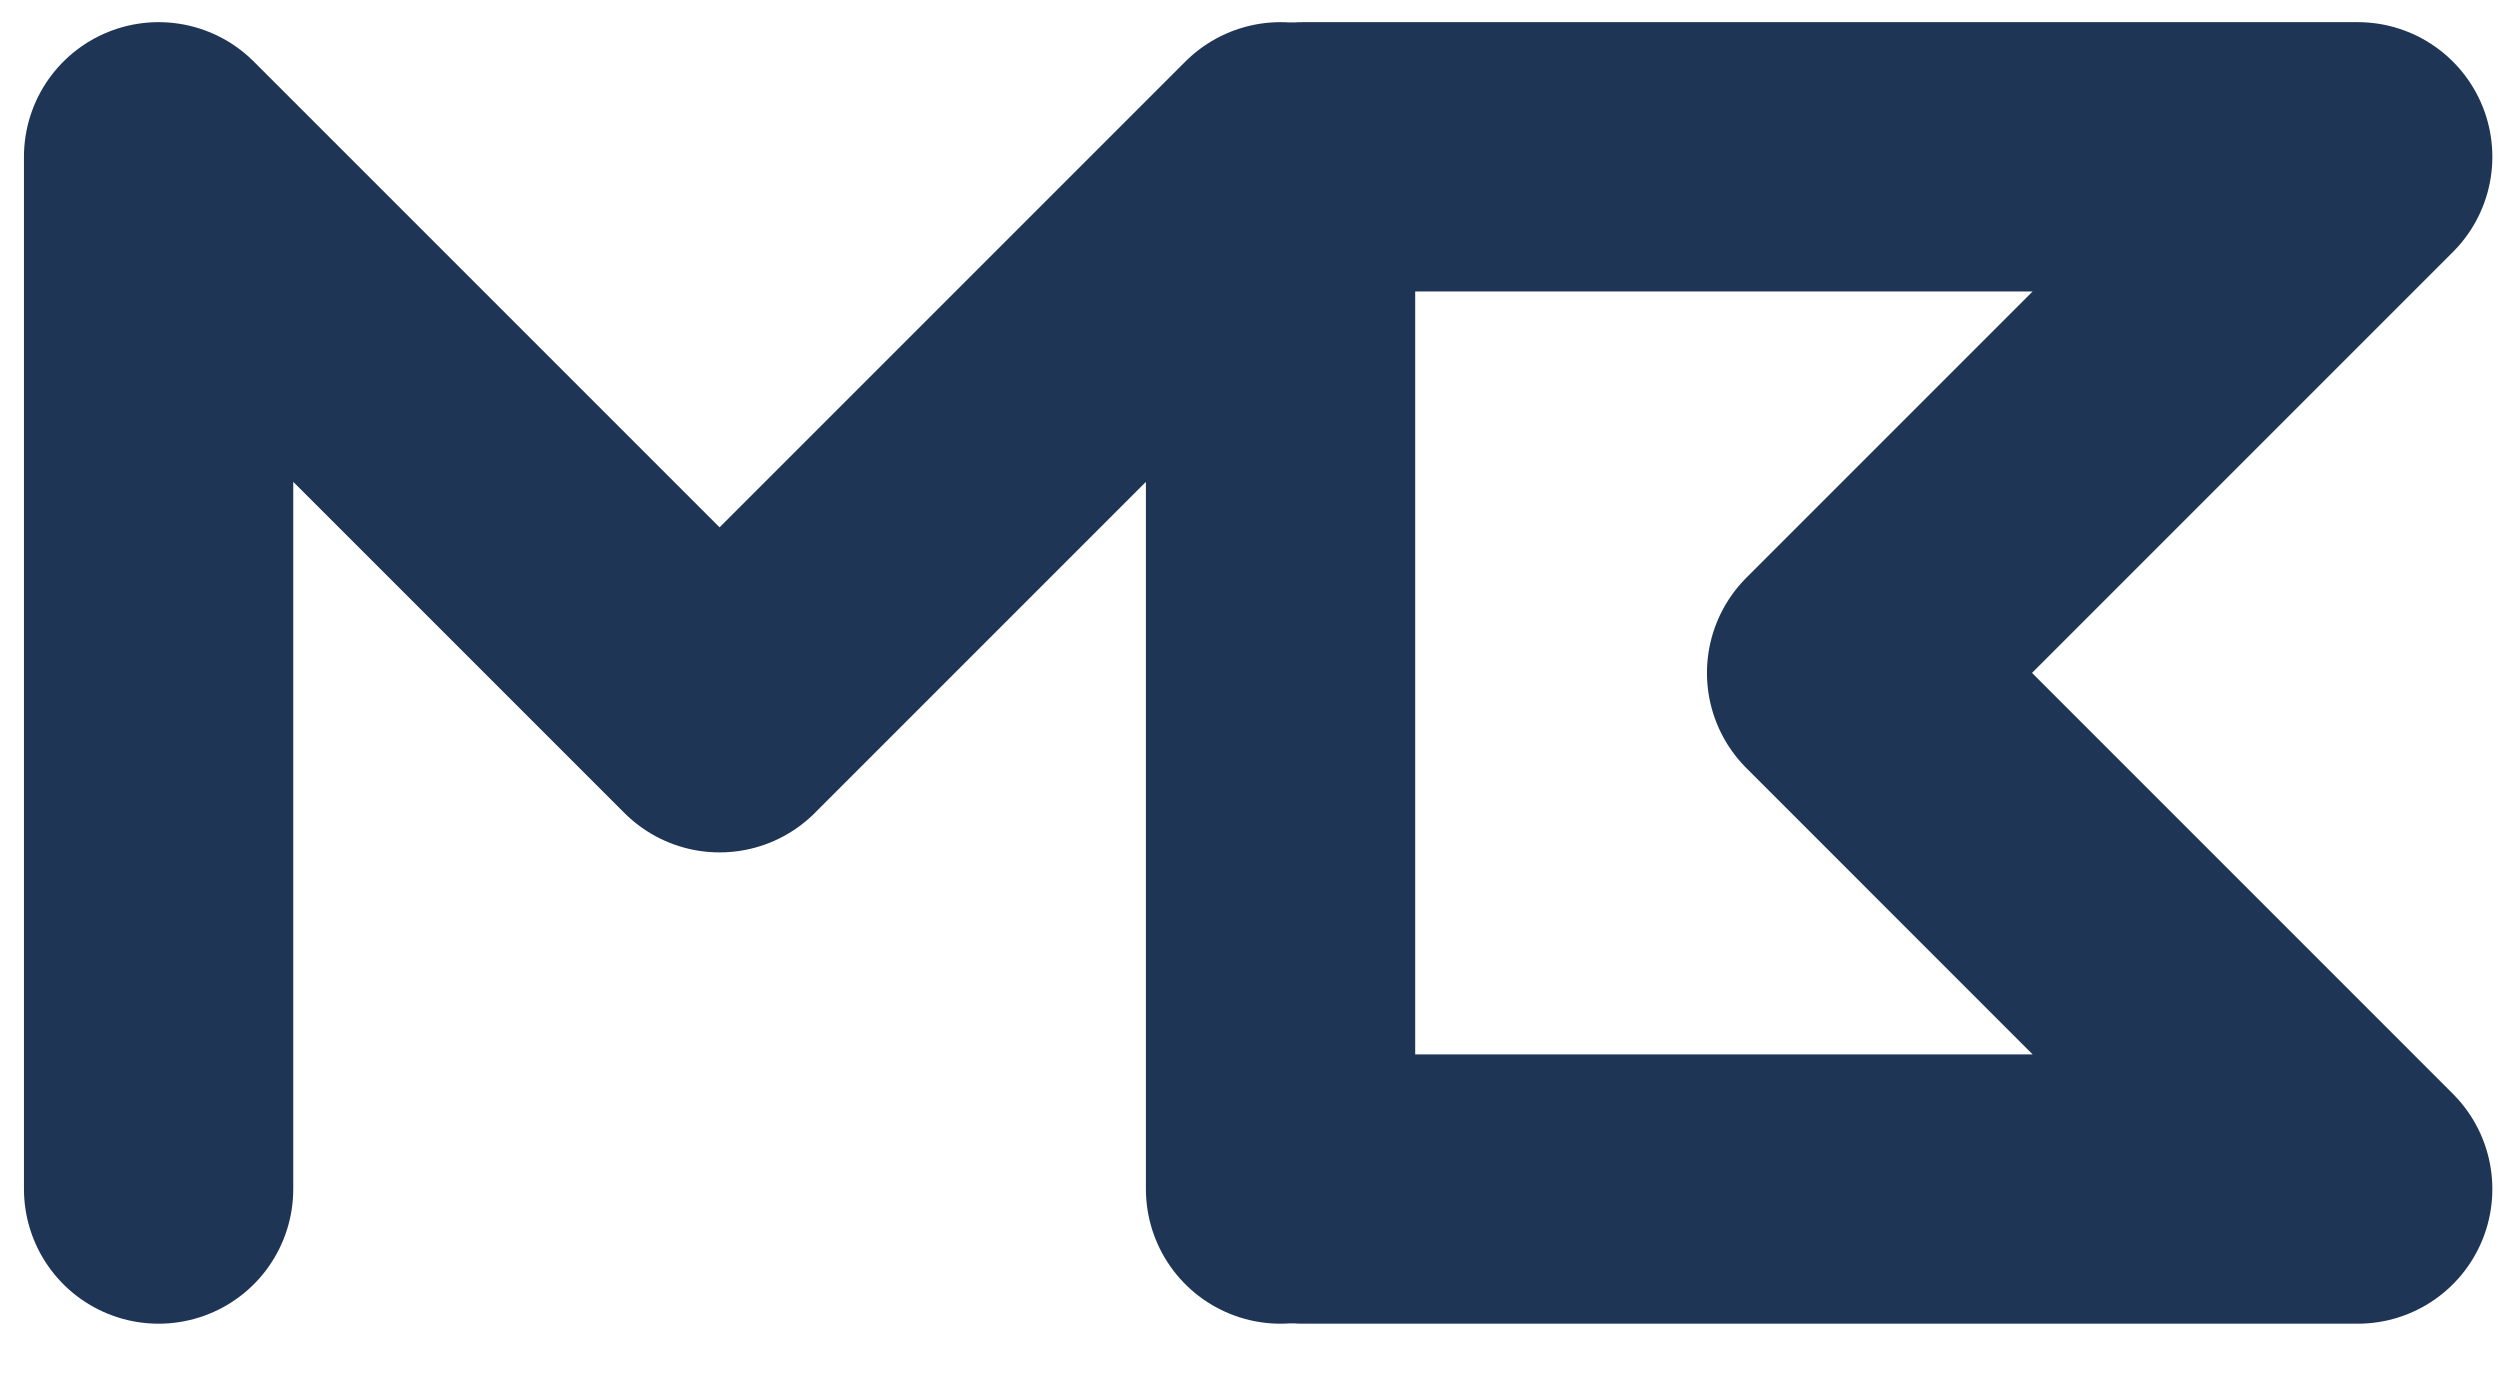 <?xml version="1.0" encoding="utf-8"?>
<!-- Generator: Adobe Illustrator 16.0.0, SVG Export Plug-In . SVG Version: 6.00 Build 0)  -->
<!DOCTYPE svg PUBLIC "-//W3C//DTD SVG 1.1//EN" "http://www.w3.org/Graphics/SVG/1.1/DTD/svg11.dtd">
<svg version="1.1" id="Layer_1" xmlns="http://www.w3.org/2000/svg" xmlns:xlink="http://www.w3.org/1999/xlink" x="0px" y="0px"
	 width="50px" height="27.844px" viewBox="0 0 50 27.844" enable-background="new 0 0 50 27.844" xml:space="preserve">
<a xlink:href="http//:www.marcobet.com" >
	
		<polyline fill="none" stroke="#1E3556" stroke-width="5.386" stroke-linecap="round" stroke-linejoin="round" stroke-miterlimit="10" points="
		3.172,23.781 3.172,3.136 14.392,14.355 25.611,3.136 25.611,23.781 	"/>
</a>
<a xlink:href="http//:www.marcobet.com" >
	
		<polyline fill="none" stroke="#1E3556" stroke-width="5.386" stroke-linecap="round" stroke-linejoin="round" stroke-miterlimit="10" points="
		26.061,3.136 47.154,3.136 36.832,13.458 47.154,23.781 26.061,23.781 	"/>
</a>
</svg>
